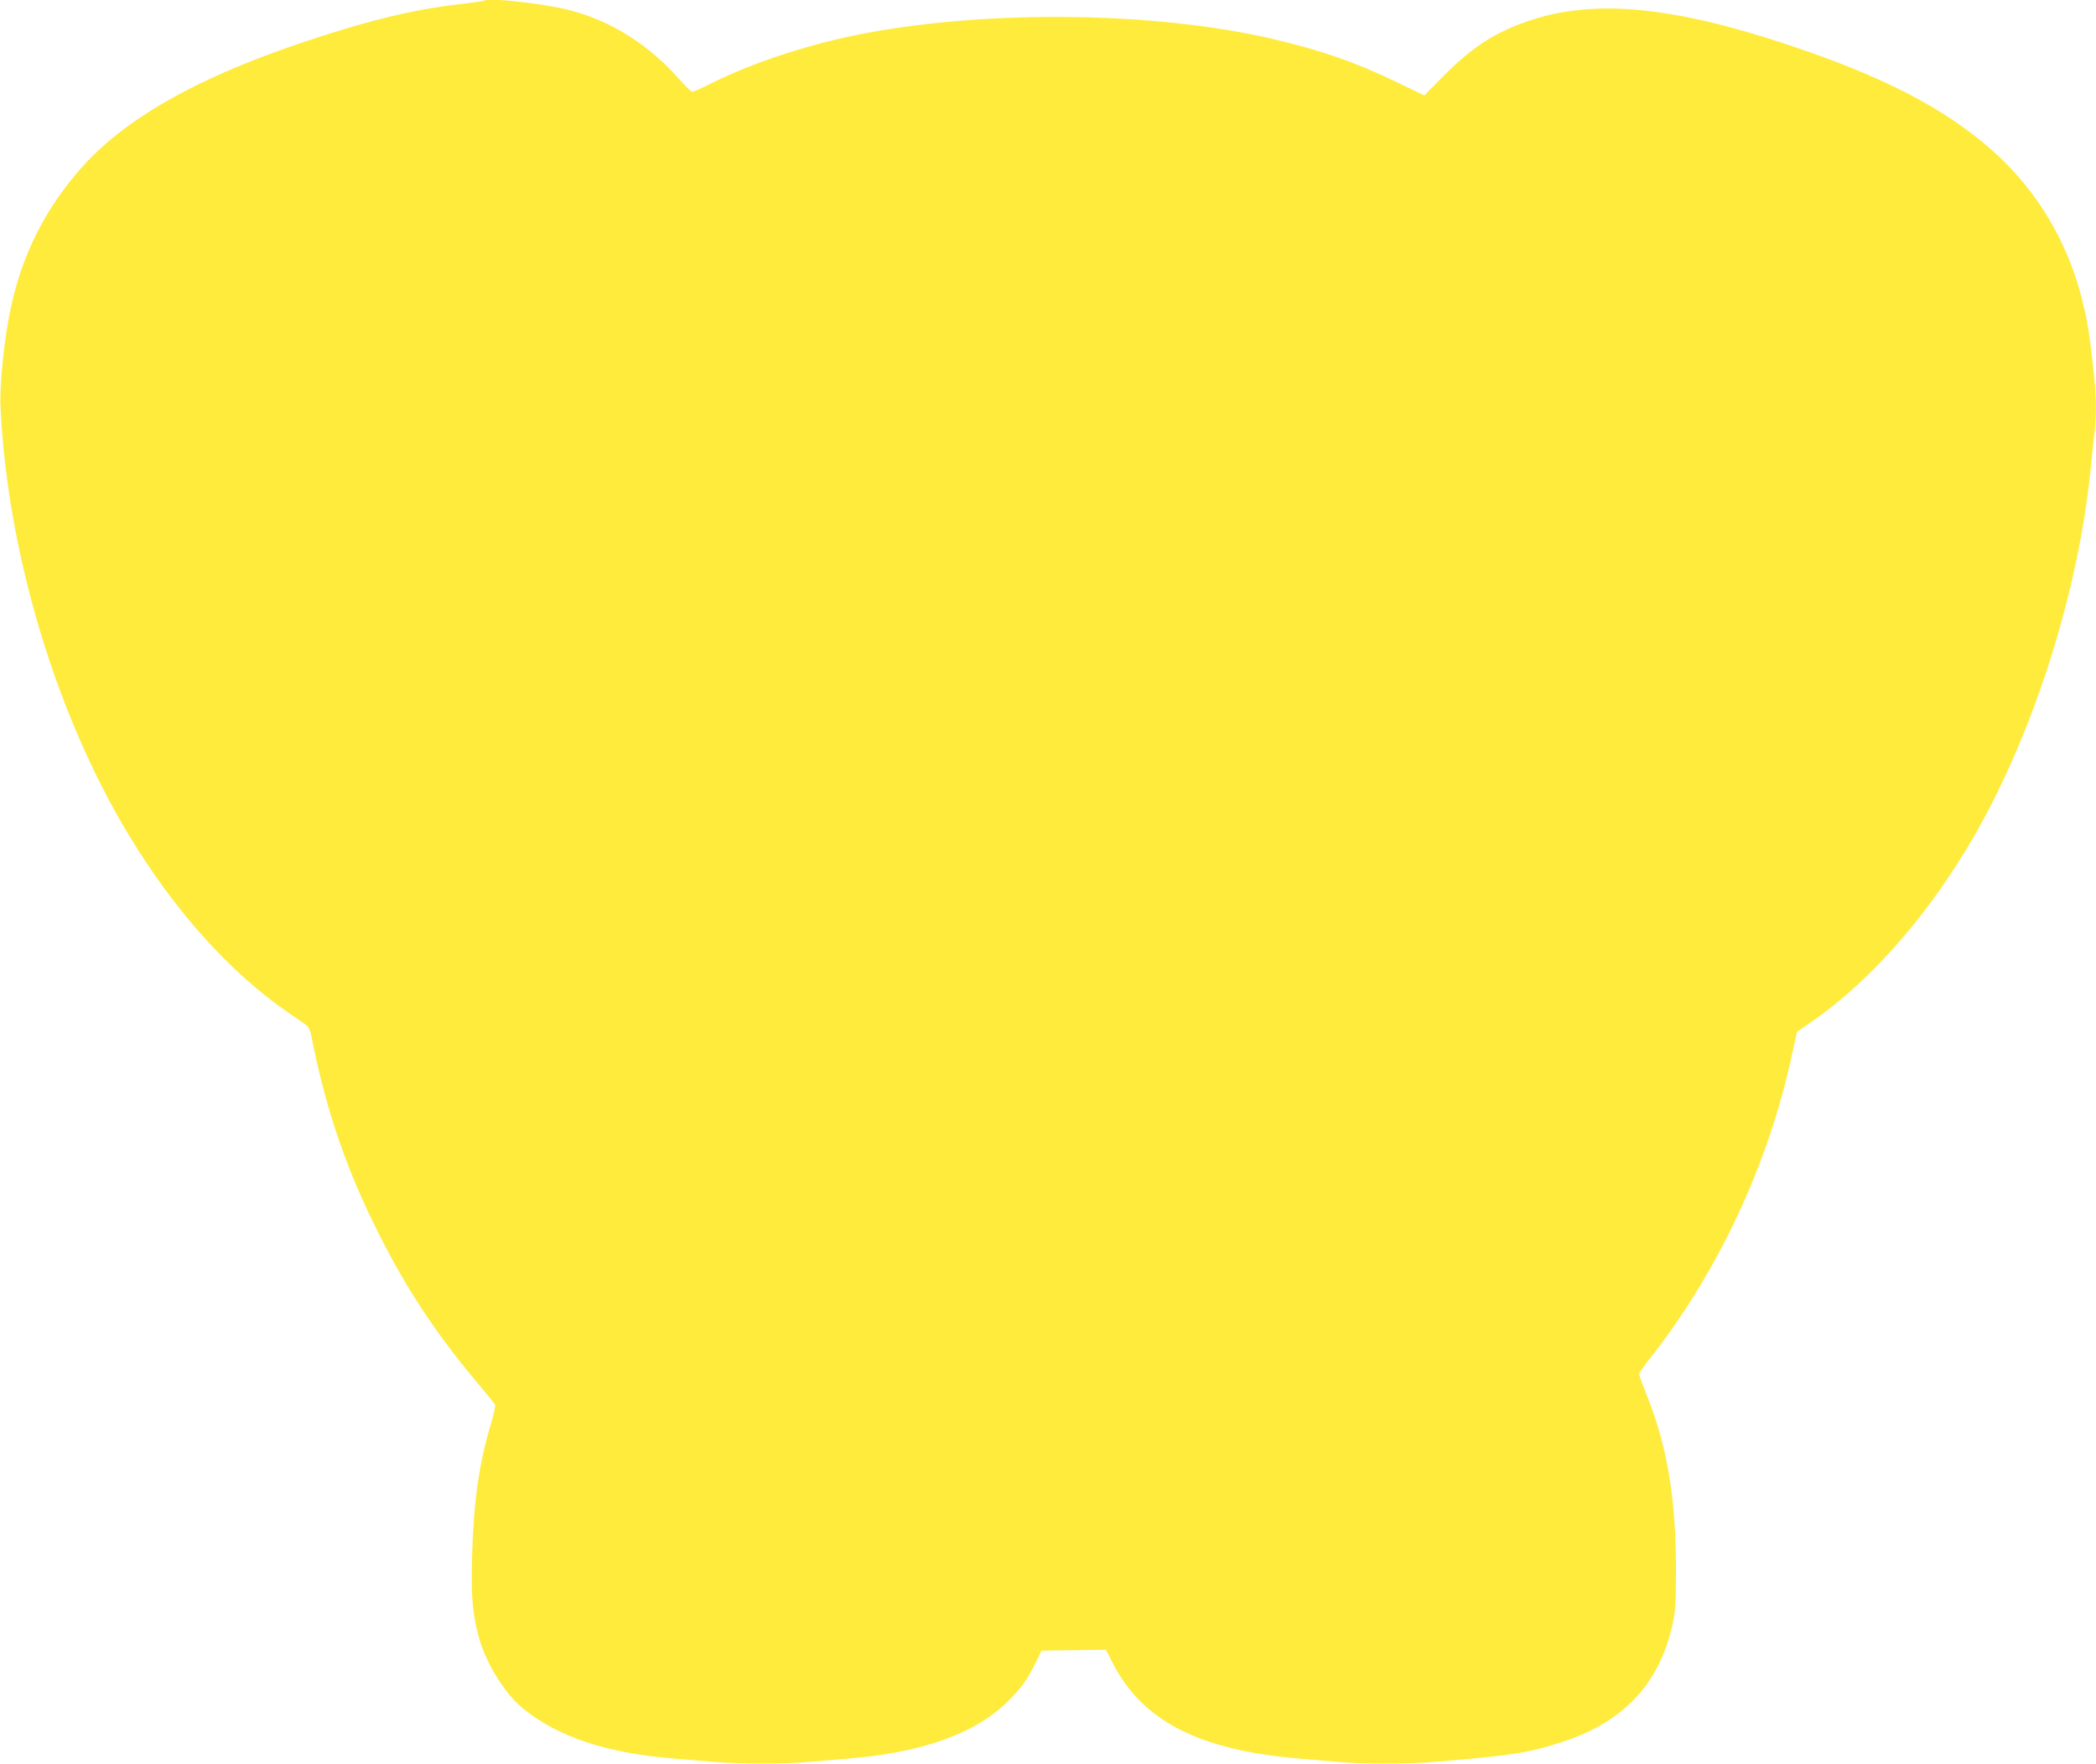<?xml version="1.0" standalone="no"?>
<!DOCTYPE svg PUBLIC "-//W3C//DTD SVG 20010904//EN"
 "http://www.w3.org/TR/2001/REC-SVG-20010904/DTD/svg10.dtd">
<svg version="1.0" xmlns="http://www.w3.org/2000/svg"
 width="1280pt" height="1077pt" viewBox="0 0 1280 1077"
 preserveAspectRatio="xMidYMid meet">
<g transform="translate(0,1077) scale(0.1,-0.1)"
fill="#ffeb3b" stroke="none">
<path d="M2959 10766 c-2 -2 -69 -12 -148 -21 -292 -33 -577 -103 -992 -244
-632 -214 -1069 -465 -1331 -766 -217 -249 -354 -524 -423 -850 -39 -180 -68
-462 -62 -595 40 -886 336 -1878 781 -2615 279 -463 616 -840 974 -1087 54
-36 105 -72 115 -80 10 -7 23 -35 28 -63 84 -426 199 -773 378 -1140 180 -371
370 -663 634 -977 57 -68 106 -128 110 -135 4 -6 -8 -63 -27 -126 -70 -231
-104 -472 -113 -797 -6 -250 1 -345 38 -487 41 -160 159 -353 270 -444 216
-176 508 -274 929 -309 69 -5 180 -14 247 -20 153 -13 424 -13 567 0 61 5 174
14 251 21 453 37 781 156 978 357 75 76 109 123 158 221 l40 81 150 2 c82 1
170 2 196 3 l47 0 36 -71 c182 -363 528 -542 1150 -594 74 -6 185 -15 246 -21
143 -12 414 -12 567 1 480 39 584 56 787 122 375 122 593 354 674 718 18 83
21 127 21 345 -1 429 -55 750 -179 1056 -25 63 -46 120 -46 127 0 7 24 43 53
80 424 533 737 1198 882 1879 l29 132 80 55 c369 252 731 666 1011 1156 356
625 623 1465 700 2205 8 83 20 189 25 236 15 128 12 239 -10 431 -24 206 -33
261 -66 393 -89 352 -277 666 -543 902 -290 259 -666 454 -1244 647 -713 238
-1188 283 -1584 151 -209 -70 -348 -159 -522 -333 l-123 -125 -157 76 c-260
126 -472 200 -776 271 -707 163 -1705 177 -2470 35 -339 -63 -696 -179 -964
-314 -50 -25 -96 -45 -104 -45 -7 0 -41 33 -76 73 -189 215 -421 361 -677 426
-156 40 -494 77 -515 57z"/>
</g>
</svg>
